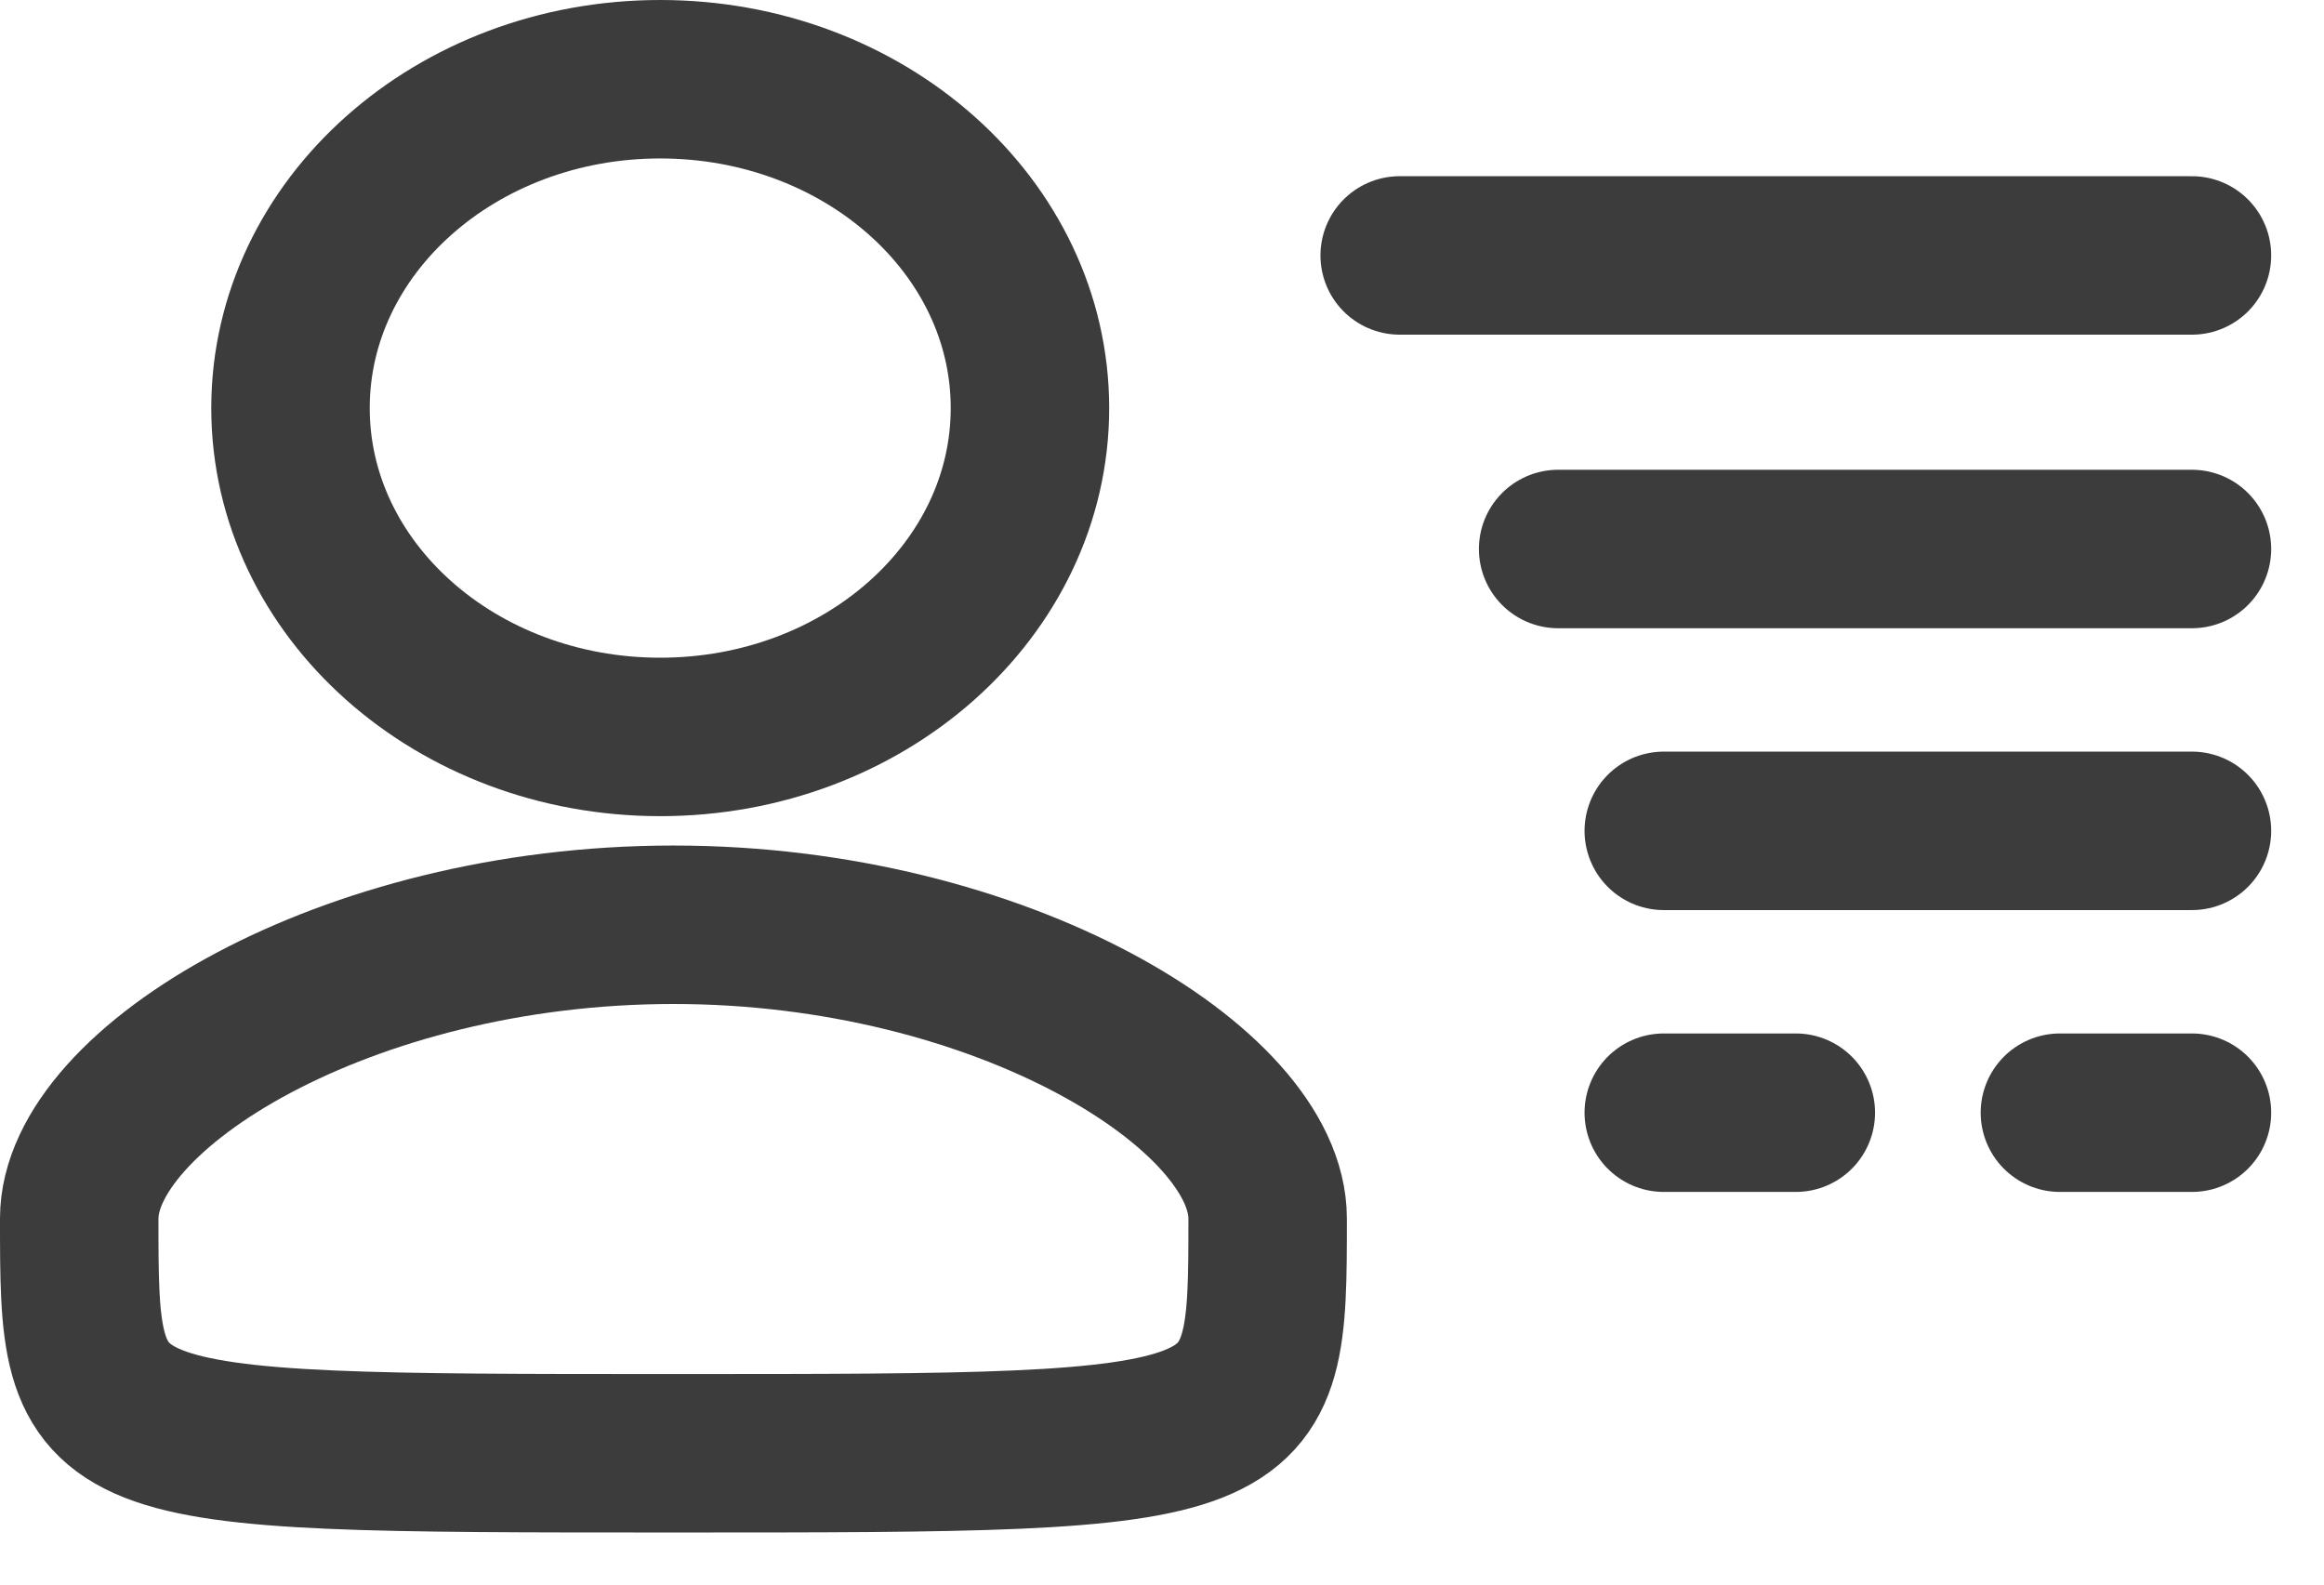 <svg width="22" height="15" viewBox="0 0 22 15" fill="none" xmlns="http://www.w3.org/2000/svg">
<path d="M6.25 6.976C8.183 6.976 9.75 5.582 9.75 3.863C9.75 2.144 8.183 0.75 6.25 0.75C4.317 0.75 2.75 2.144 2.75 3.863C2.75 5.582 4.317 6.976 6.25 6.976Z" stroke="#3C3C3C" stroke-width="1.5"/>
<path d="M12 11.534C12 13.757 12 13.757 6.375 13.757C0.75 13.757 0.75 13.757 0.75 11.534C0.75 10.306 3.268 8.754 6.375 8.754C9.482 8.754 12 10.306 12 11.534Z" stroke="#3C3C3C" stroke-width="1.5"/>
<path d="M20.75 2.418H13.25" stroke="#3C3C3C" stroke-width="1.5" stroke-linecap="round"/>
<path d="M20.75 7.865L15.75 7.865" stroke="#3C3C3C" stroke-width="1.5" stroke-linecap="round"/>
<path d="M20.75 10.533L19.5 10.533" stroke="#3C3C3C" stroke-width="1.5" stroke-linecap="round"/>
<path d="M17 10.533L15.75 10.533" stroke="#3C3C3C" stroke-width="1.5" stroke-linecap="round"/>
<path d="M20.75 5.197L14.75 5.197" stroke="#3C3C3C" stroke-width="1.5" stroke-linecap="round"/>
</svg>
